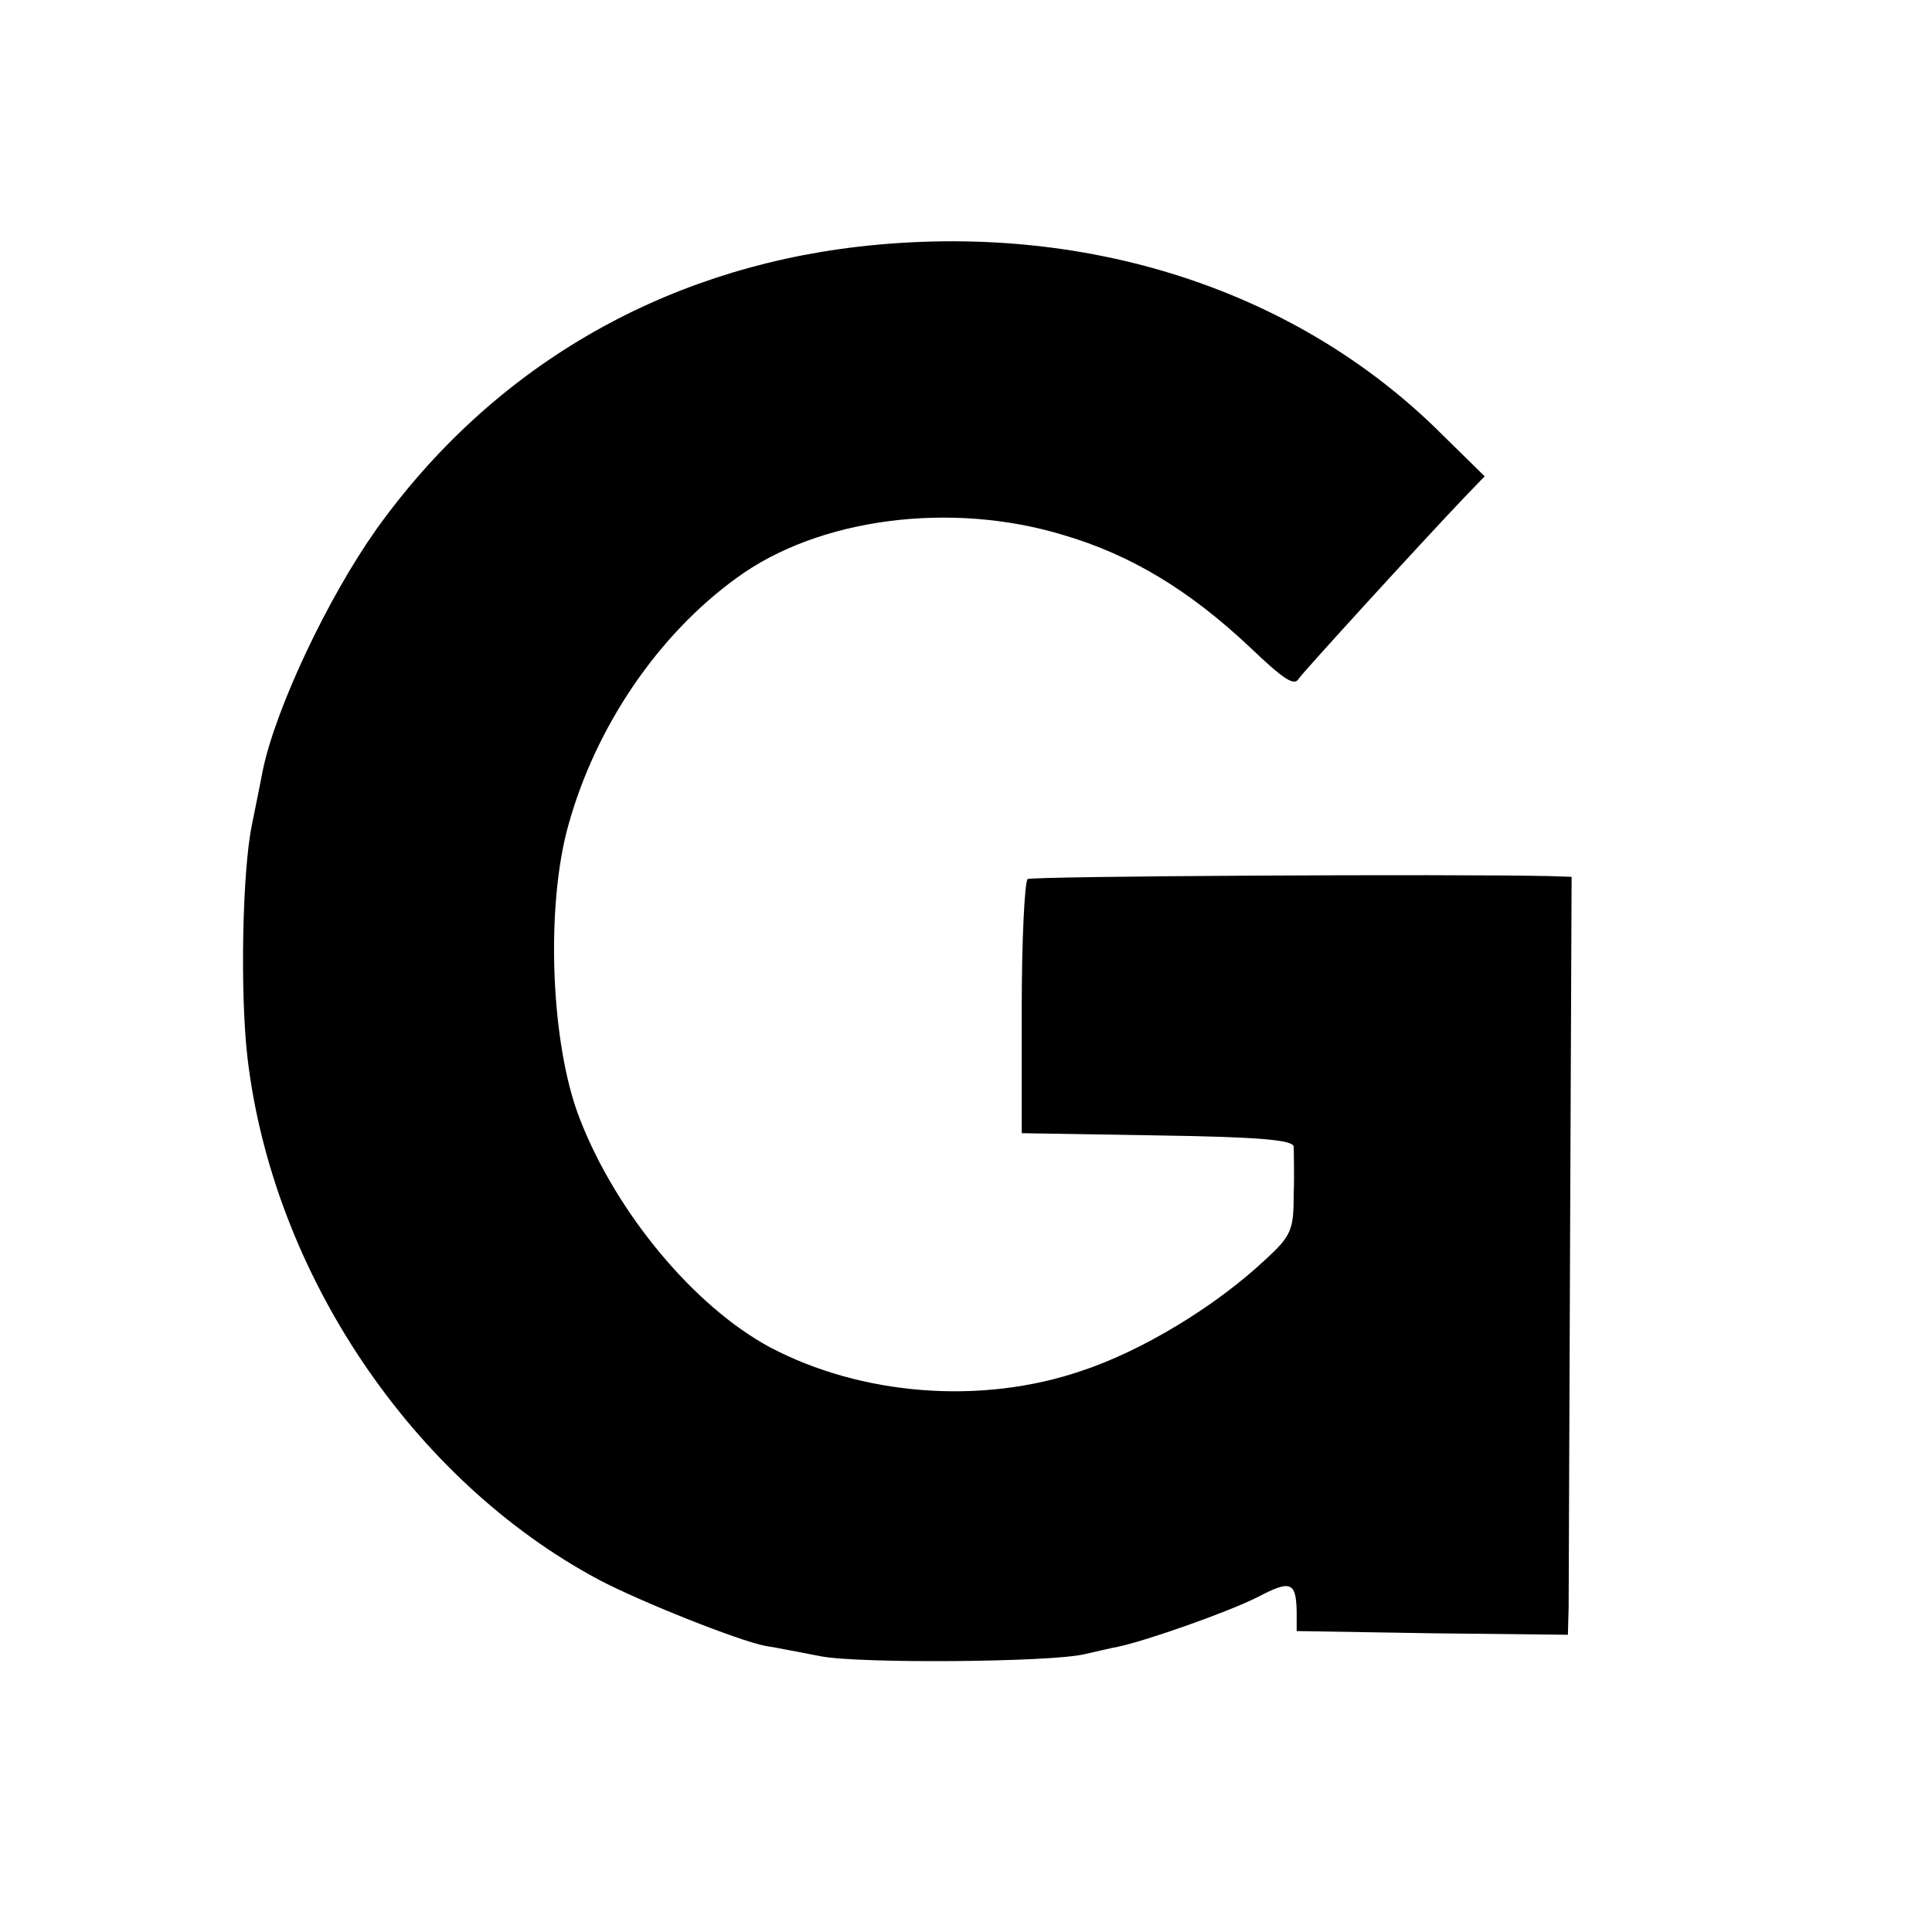 <svg version="1" xmlns="http://www.w3.org/2000/svg" viewBox="0 0 260 260"><path d="M115.5 33.2c-26.7 3.1-49.4 16.4-64.9 38.1-6.5 9.2-13.4 23.8-15.2 32.2-.2 1.1-.9 4.5-1.5 7.5-1.3 6.3-1.6 22.7-.6 31.3 3.4 29 22.2 56.9 47.3 70.3 5.7 3 18.8 8.2 22.4 8.9 1.4.2 4.8.9 7.5 1.4 5.2 1 31.1.8 35.5-.3 1.4-.3 3.4-.8 4.5-1 3.8-.8 14.9-4.7 18.8-6.7 4.4-2.3 5.1-2 5.2 1.9v2.7l18.3.3 18.2.2.1-3.7c0-2.1.1-25.1.2-51l.2-47.3-3-.1c-13.1-.3-69.5 0-70.2.4-.4.3-.8 8.1-.8 17.4v16.8l18.3.3c13.5.2 18.2.6 18.3 1.5 0 .6.1 3.6 0 6.4 0 4.8-.3 5.6-3.8 8.8-6.7 6.3-16.6 12.3-24.8 15-13.5 4.6-29.6 3.3-41.9-3.2-10.2-5.5-20.7-18.1-25.6-30.8-3.9-10-4.6-28.5-1.5-39.5 3.7-13.3 12.1-25.6 22.6-33.2 11-8.1 28.9-10.4 44-5.8 9.2 2.7 17 7.5 25 15 4.7 4.5 6.1 5.4 6.7 4.3.7-1 16.3-18.1 22.3-24.4l2.7-2.8-5.7-5.6c-19.6-19.6-48.2-28.8-78.6-25.3z"/></svg>
